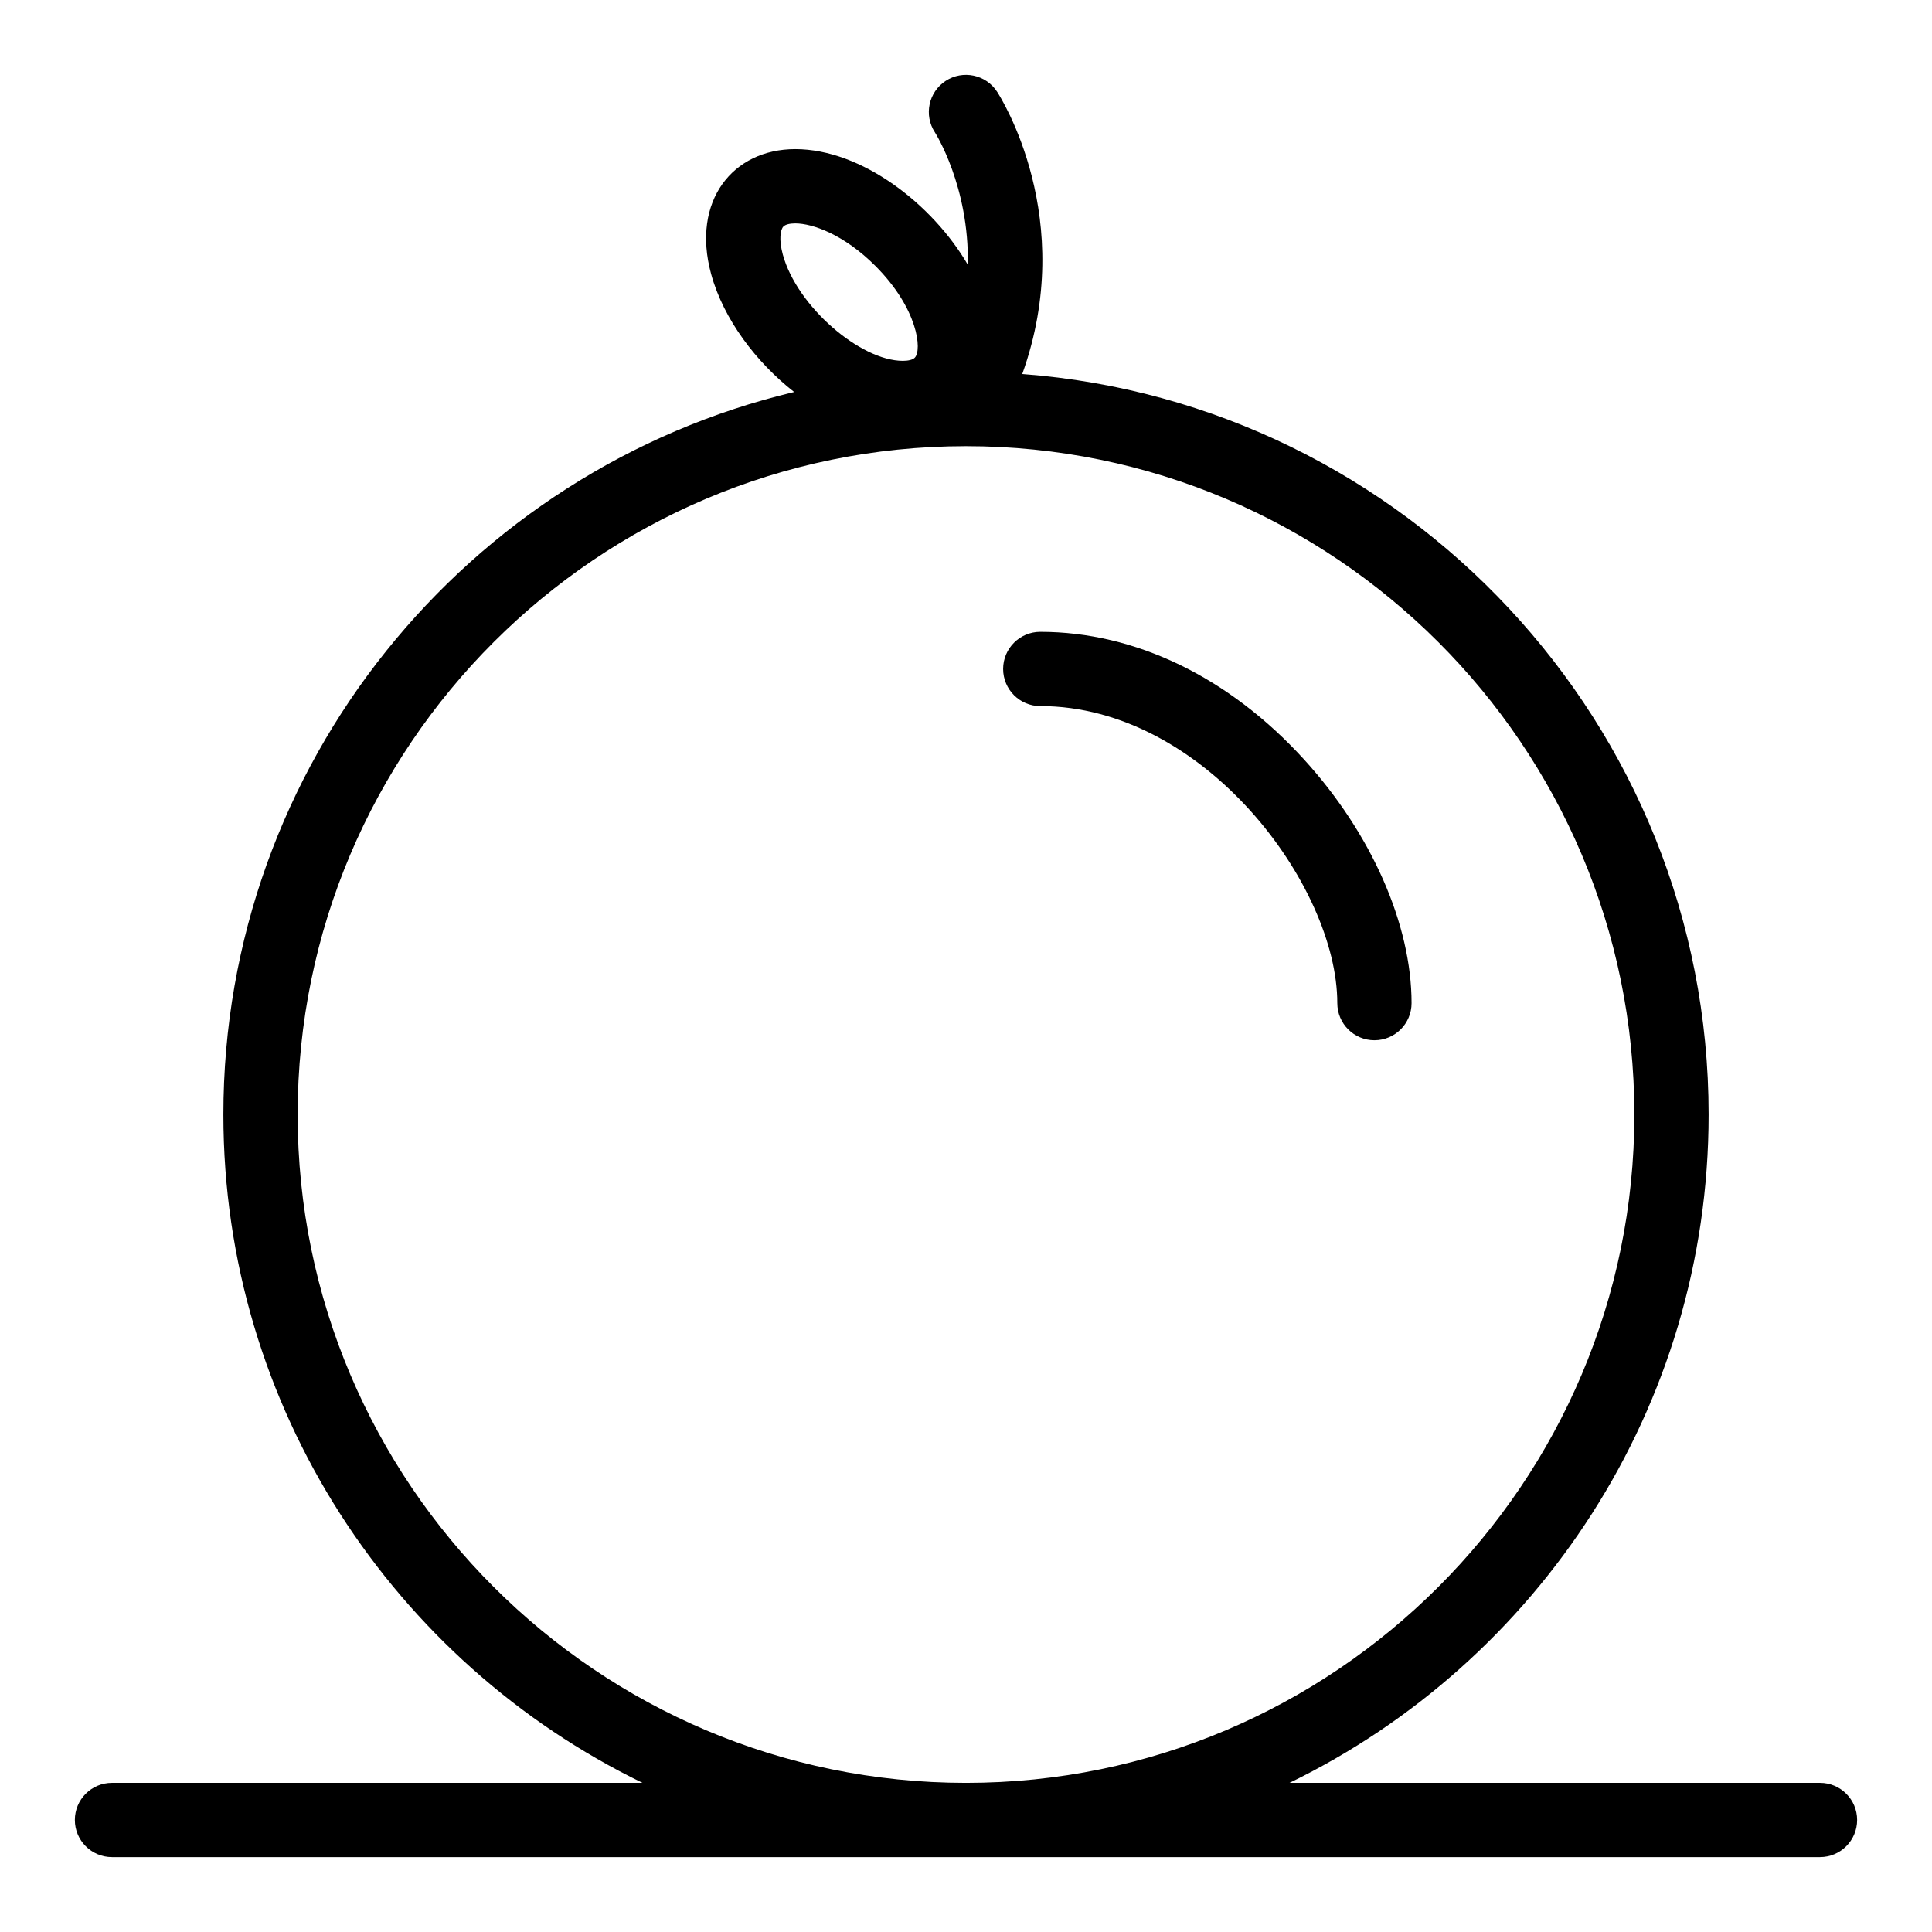 <?xml version="1.0" encoding="UTF-8"?>
<!-- The Best Svg Icon site in the world: iconSvg.co, Visit us! https://iconsvg.co -->
<svg fill="#000000" width="800px" height="800px" version="1.1" viewBox="144 144 512 512" xmlns="http://www.w3.org/2000/svg">
 <g>
  <path d="m419.68 311.44c-5.434 0-9.84 4.406-9.84 9.84s4.406 9.84 9.84 9.84c43.453 0 78.719 47.633 78.719 78.719 0 5.434 4.406 9.84 9.84 9.84 5.434 0 9.84-4.406 9.84-9.84 0-20.863-10.656-45.008-28.508-64.59-19.875-21.801-44.695-33.809-69.891-33.809z"/>
  <path d="m626.32 616.48h-140.59c65.68-31.922 111.07-99.32 111.07-177.12 0-103.5-80.309-188.59-181.89-196.24 14.742-41.117-5.695-73.32-6.672-74.812-2.965-4.555-9.062-5.84-13.617-2.875s-5.84 9.062-2.875 13.617c0.137 0.207 9.141 14.402 8.734 35.113-9.266-15.93-28.059-30.645-45.738-30.645-16.496 0-27.586 13.68-22.289 33.102 3.293 12.07 12.035 23.473 22.004 31.266-86.629 20.602-151.26 98.625-151.26 191.47 0 77.801 45.383 145.2 111.07 177.12h-140.59c-5.434 0-9.84 4.406-9.84 9.84 0 5.434 4.406 9.84 9.84 9.84h452.64c5.434 0 9.84-4.406 9.84-9.84 0-5.434-4.406-9.84-9.84-9.84zm-274.7-412.46c0.52-0.52 1.66-0.816 3.129-0.816 4.598 0 12.914 2.949 21.223 11.254 11.301 11.297 12.457 22.332 10.438 24.352-0.52 0.52-1.66 0.82-3.129 0.82-11.27 0-28.078-14.422-31.832-28.184-1.066-3.914-0.66-6.594 0.172-7.426zm-128.74 235.34c0-97.656 79.438-177.1 177.09-177.12 97.582-0.02 177.15 79.348 177.15 177.12 0 97.664-79.457 177.12-177.12 177.12s-177.12-79.457-177.12-177.12z"/>
 </g>
</svg>